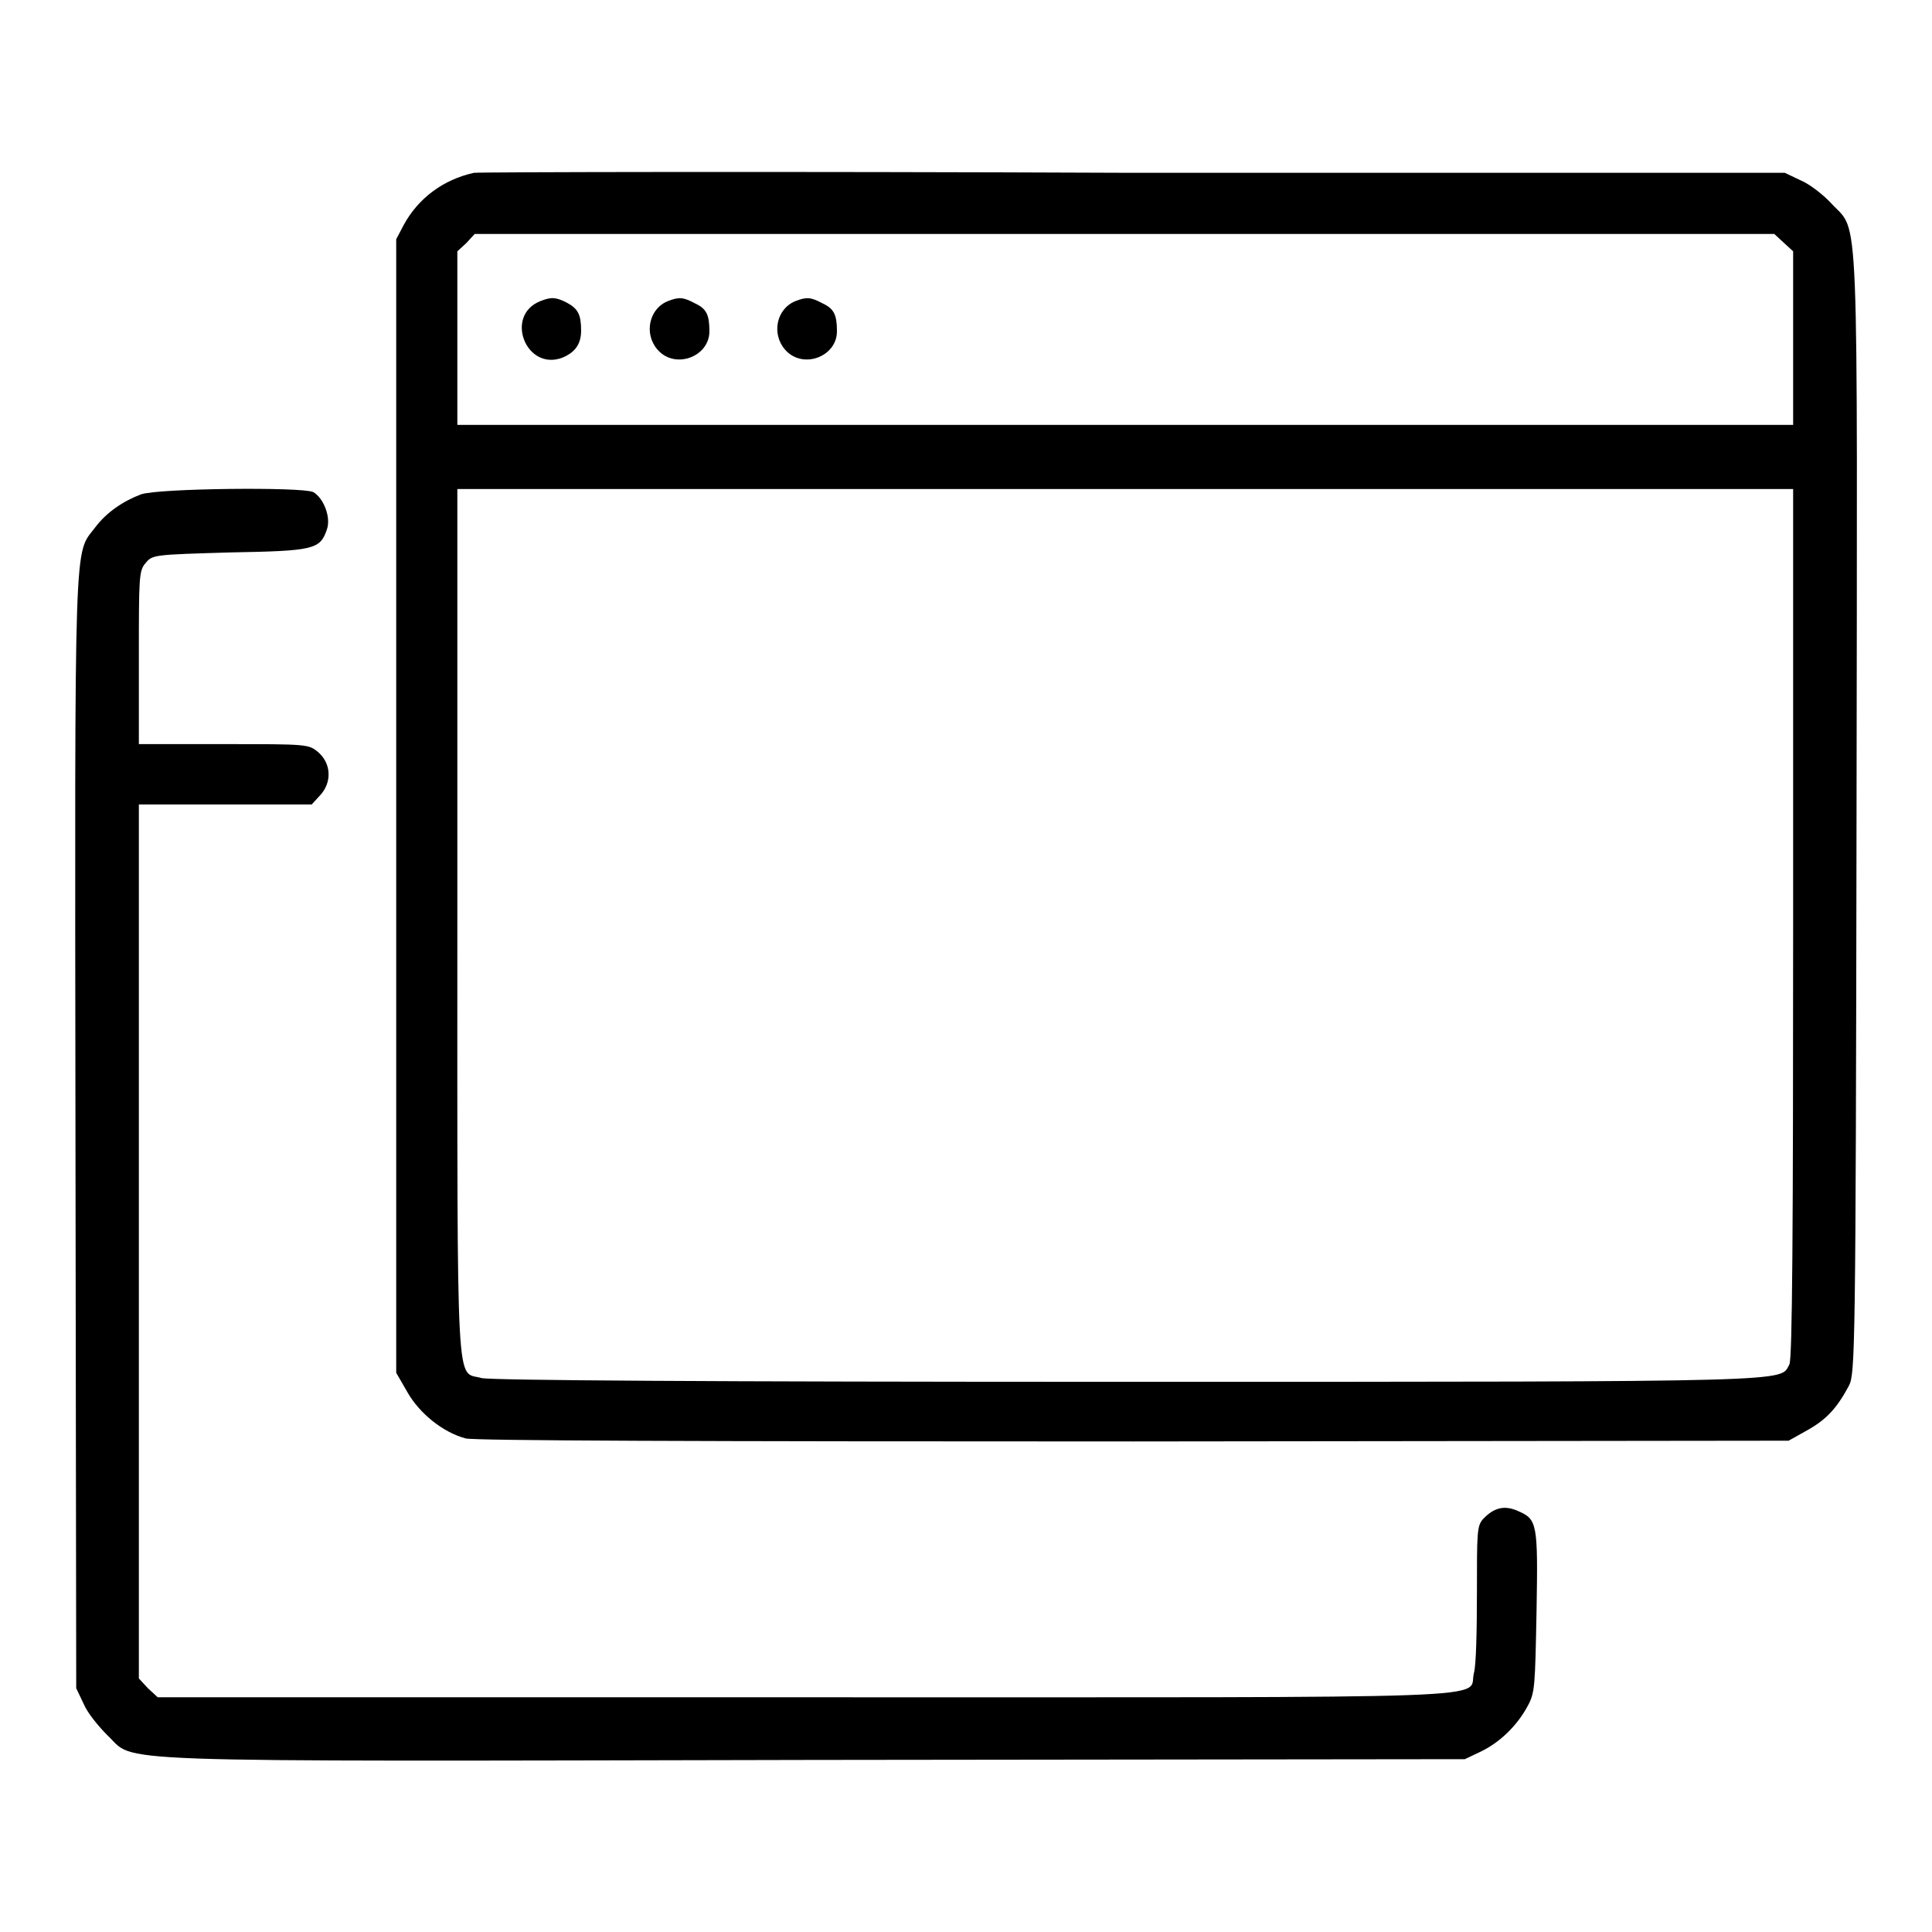 <?xml version="1.0" encoding="utf-8"?>
<!-- Svg Vector Icons : http://www.onlinewebfonts.com/icon -->
<!DOCTYPE svg PUBLIC "-//W3C//DTD SVG 1.1//EN" "http://www.w3.org/Graphics/SVG/1.1/DTD/svg11.dtd">
<svg version="1.1" xmlns="http://www.w3.org/2000/svg" xmlns:xlink="http://www.w3.org/1999/xlink" x="0px" y="0px" viewBox="0 0 256 256" enable-background="new 0 0 256 256" xml:space="preserve">
<g><g><g><path fill="#000000" d="M62.8,22.9c-4.1,0.9-7.4,3.4-9.3,6.9l-1,1.9v75.1v75.1l1.5,2.6c1.6,2.8,4.7,5.3,7.7,6.1c1.2,0.3,30.4,0.4,88.5,0.4l86.8-0.1l2.5-1.4c2.5-1.4,3.9-2.9,5.5-5.9c0.8-1.6,0.9-4,1-75.5c0.1-83,0.4-77.1-3.3-81.1c-1.1-1.2-2.9-2.6-4.1-3.1l-2.1-1l-86.4,0C102.6,22.7,63.3,22.8,62.8,22.9z M236.4,32.2l1.2,1.1v11.5v11.5h-88.5H60.6V44.9V33.3l1.2-1.1l1.1-1.2H149h86.1L236.4,32.2z M237.6,122.3c0,40.3-0.1,57.8-0.5,58.5c-1.3,2.3,2.4,2.3-87.6,2.3c-56.3,0-84.5-0.2-85.7-0.5c-3.4-1-3.2,3.8-3.2-60.2V64.8h88.5h88.5V122.3z"/><path fill="#000000" d="M71.6,39.9c-4.8,1.9-1.9,9.3,2.9,7.5c1.7-0.7,2.5-1.8,2.5-3.6c0-2.1-0.4-2.9-1.9-3.7C73.7,39.4,73.1,39.3,71.6,39.9z"/><path fill="#000000" d="M88.5,39.9c-2.5,1-3.2,4.3-1.4,6.4c2.3,2.7,6.9,1,6.9-2.4c0-2.2-0.4-3-1.9-3.7C90.6,39.4,90,39.3,88.5,39.9z"/><path fill="#000000" d="M105.4,39.9c-2.5,1-3.2,4.3-1.4,6.4c2.3,2.7,6.9,1,6.9-2.4c0-2.2-0.4-3-1.9-3.7C107.5,39.4,106.9,39.3,105.4,39.9z"/><path fill="#000000" d="M18.7,65.5c-2.4,0.9-4.6,2.4-6.1,4.4c-2.8,3.7-2.7-0.5-2.6,80.2l0.1,73.6l1,2.1c0.5,1.2,2,3,3.1,4.1c4,3.7-3.3,3.5,93.5,3.3l86.4-0.1l2.1-1c2.5-1.2,4.8-3.4,6.2-6c1-1.8,1-2.6,1.2-12.6c0.2-11.7,0.1-12.2-2.5-13.3c-1.8-0.8-3.2-0.4-4.6,1.1c-0.8,0.9-0.8,1.8-0.8,9.8c0,4.8-0.1,9.6-0.4,10.6c-0.9,3.5,7,3.2-88.5,3.2H20.9l-1.3-1.2l-1.2-1.3v-57.9v-57.9h11.4h11.5l1.1-1.2c1.6-1.7,1.5-4.2-0.2-5.7c-1.3-1.1-1.4-1.1-12.5-1.1H18.4V87.1c0-10.6,0-11.5,0.9-12.5c0.9-1.1,1.1-1.1,11.2-1.4c11.1-0.2,11.9-0.4,12.8-3c0.6-1.6-0.4-4.2-1.8-5C40,64.5,21,64.7,18.7,65.5z"/></g></g></g>
</svg>